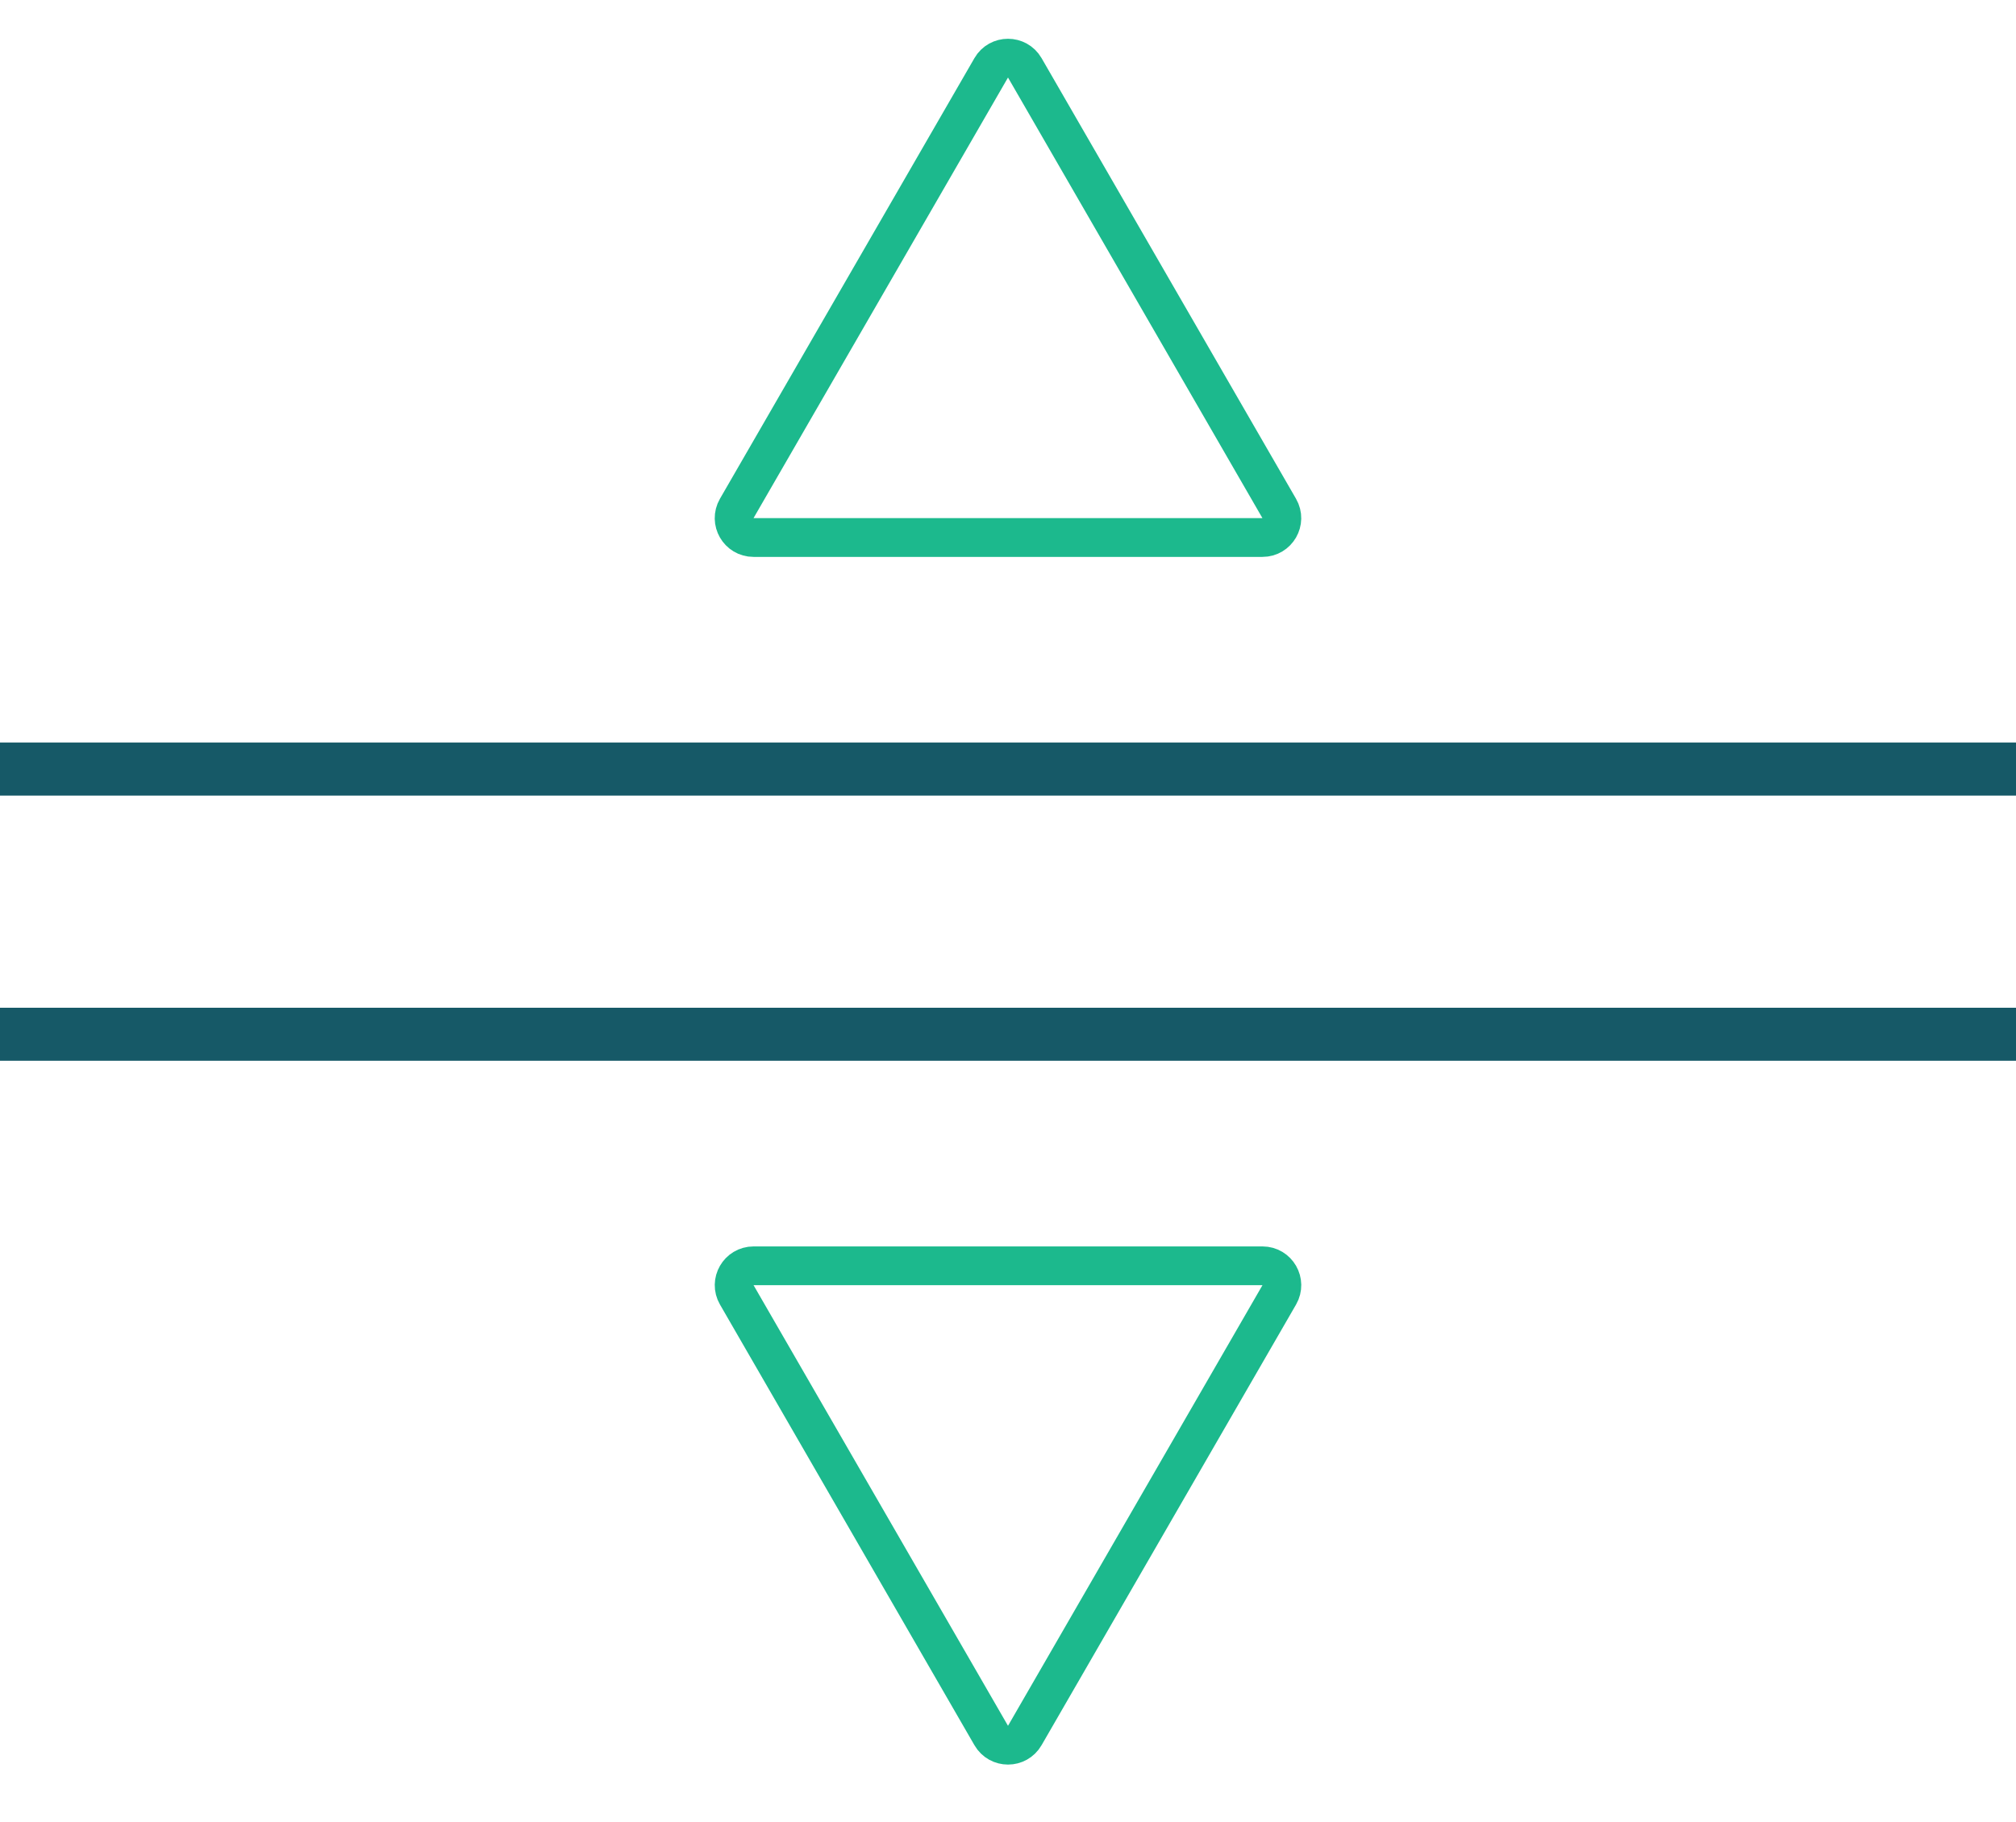 <svg width="52" height="47" viewBox="0 0 52 47" fill="none" xmlns="http://www.w3.org/2000/svg">
<path d="M26.433 1.75L32.996 13.118C33.189 13.452 32.948 13.868 32.563 13.868H19.436C19.051 13.868 18.811 13.452 19.003 13.118L25.567 1.75C25.759 1.417 26.24 1.417 26.433 1.75Z" stroke="#1CB98D"/>
<path d="M25.567 44.776L19.004 33.408C18.811 33.075 19.052 32.658 19.437 32.658L32.564 32.658C32.949 32.658 33.189 33.075 32.997 33.408L26.433 44.776C26.241 45.11 25.76 45.11 25.567 44.776Z" stroke="#1CB98D"/>
<rect y="19.158" width="52" height="1.368" fill="#165967"/>
<rect y="26" width="52" height="1.368" fill="#165967"/>
</svg>

